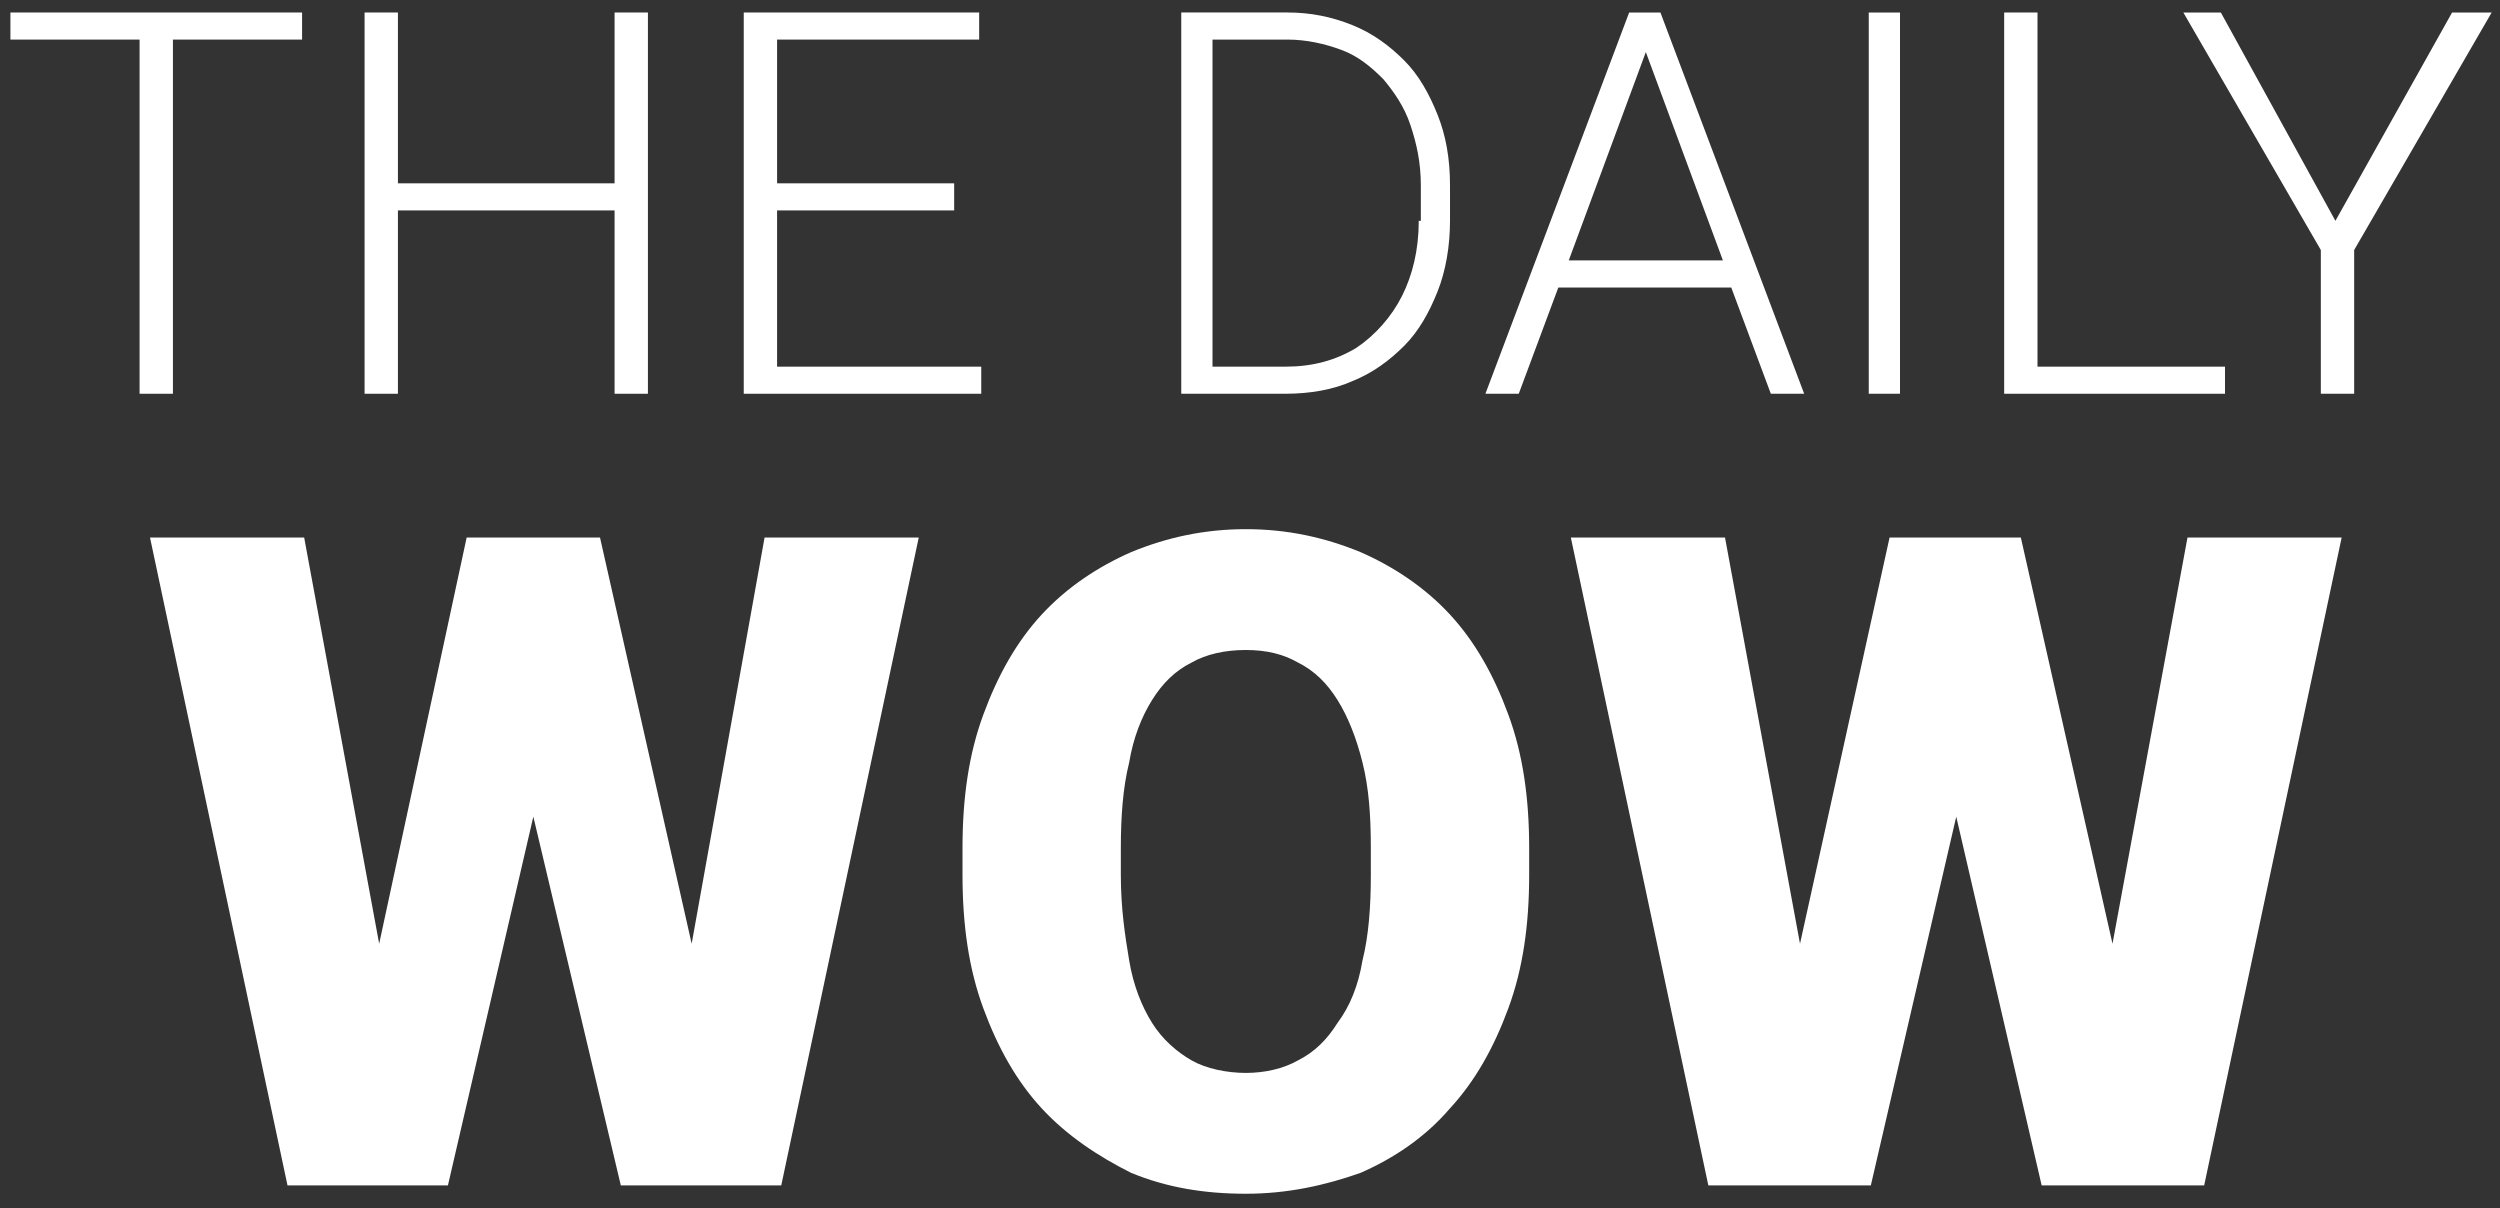 <?xml version="1.0" encoding="UTF-8"?>
<svg id="Ebene_1" xmlns="http://www.w3.org/2000/svg" version="1.1" viewBox="0 0 120 58">
  <rect x="0" y="0" width="120" height="58" fill="#333333" stroke="none"/>
  <!-- Generator: Adobe Illustrator 29.3.0, SVG Export Plug-In . SVG Version: 2.1.0 Build 146)  -->
  <defs>
    <style>
      .st0 {
        fill: #fff;
      }
    </style>
  </defs>
  <path class="st0" d="M89.7.6v18.3h1.5V.6h-1.5ZM117.7.6l-5.6,10-5.5-10h-1.8l6.6,11.4v6.9h1.6v-6.9l6.6-11.4h-1.8ZM72.4,34.3c-.7-1.9-1.6-3.5-2.8-4.8-1.2-1.3-2.7-2.3-4.3-3-1.7-.7-3.5-1.1-5.5-1.1s-3.8.4-5.5,1.1c-1.6.7-3.1,1.7-4.3,3-1.2,1.3-2.1,2.9-2.8,4.8-.7,1.9-1,4-1,6.4v1.3c0,2.4.3,4.5,1,6.4.7,1.9,1.6,3.5,2.8,4.8,1.2,1.3,2.7,2.3,4.3,3.1,1.7.7,3.5,1,5.5,1s3.8-.4,5.5-1c1.6-.7,3.1-1.7,4.3-3.1,1.2-1.3,2.1-2.9,2.8-4.8.7-1.9,1-4,1-6.4v-1.3c0-2.4-.3-4.5-1-6.4ZM65.8,42c0,1.5-.1,2.9-.4,4.1-.2,1.2-.6,2.2-1.2,3-.5.8-1.1,1.4-1.9,1.8-.7.4-1.6.6-2.5.6s-1.9-.2-2.6-.6c-.7-.4-1.4-1-1.9-1.8-.5-.8-.9-1.8-1.1-3-.2-1.2-.4-2.5-.4-4.1v-1.3c0-1.5.1-2.9.4-4.1.2-1.2.6-2.2,1.1-3,.5-.8,1.1-1.4,1.9-1.8.7-.4,1.6-.6,2.6-.6s1.8.2,2.5.6c.8.4,1.4,1,1.9,1.8.5.8.9,1.8,1.2,3,.3,1.2.4,2.5.4,4.1v1.3Z"/>
  <polygon class="st0" points="106.8 17.6 106.8 18.9 96.2 18.9 96.2 .6 97.8 .6 97.8 17.6 106.8 17.6"/>
  <path class="st0" d="M79.7.6h-1.5l-6.9,18.3h1.6l1.9-5.1h8.3l1.9,5.1h1.6L79.7.6ZM75.3,12.5l3.7-10,3.7,10h-7.3Z"/>
  <path class="st0" d="M69,5.5c-.4-1-.9-1.9-1.6-2.6-.7-.7-1.5-1.3-2.5-1.7-1-.4-2-.6-3.1-.6h-5.1v18.3h5c1.2,0,2.3-.2,3.2-.6,1-.4,1.8-1,2.5-1.7.7-.7,1.2-1.6,1.6-2.6.4-1,.6-2.2.6-3.4v-1.7c0-1.3-.2-2.4-.6-3.4ZM68.1,10.6c0,1.4-.3,2.6-.8,3.6-.5,1-1.3,1.9-2.2,2.5-1,.6-2.1.9-3.4.9h-3.5V1.9h3.6c.9,0,1.8.2,2.6.5.8.3,1.4.8,2,1.4.5.6,1,1.3,1.3,2.2.3.9.5,1.8.5,2.9v1.7Z"/>
  <polygon class="st0" points="47.1 17.6 47.1 18.9 35.7 18.9 35.7 .6 47 .6 47 1.9 37.3 1.9 37.3 8.8 45.8 8.8 45.8 10.1 37.3 10.1 37.3 17.6 47.1 17.6"/>
  <polygon class="st0" points="31.1 .6 31.1 18.9 29.5 18.9 29.5 10.1 19.1 10.1 19.1 18.9 17.5 18.9 17.5 .6 19.1 .6 19.1 8.8 29.5 8.8 29.5 .6 31.1 .6"/>
  <polygon class="st0" points="14.5 .6 14.5 1.9 8.3 1.9 8.3 18.9 6.7 18.9 6.7 1.9 .5 1.9 .5 .6 14.5 .6"/>
  <polygon class="st0" points="112.4 25.8 105.8 56.9 98 56.9 93.9 39.2 89.8 56.9 82 56.9 75.4 25.8 82.8 25.8 86.4 45.3 90.7 25.8 97 25.8 101.4 45.3 105 25.8 112.4 25.8"/>
  <polygon class="st0" points="44.1 25.8 37.5 56.9 29.8 56.9 25.6 39.2 21.5 56.9 13.8 56.9 7.2 25.8 14.6 25.8 18.2 45.3 22.4 25.8 28.8 25.8 33.2 45.3 36.7 25.8 44.1 25.8"/>
</svg>
